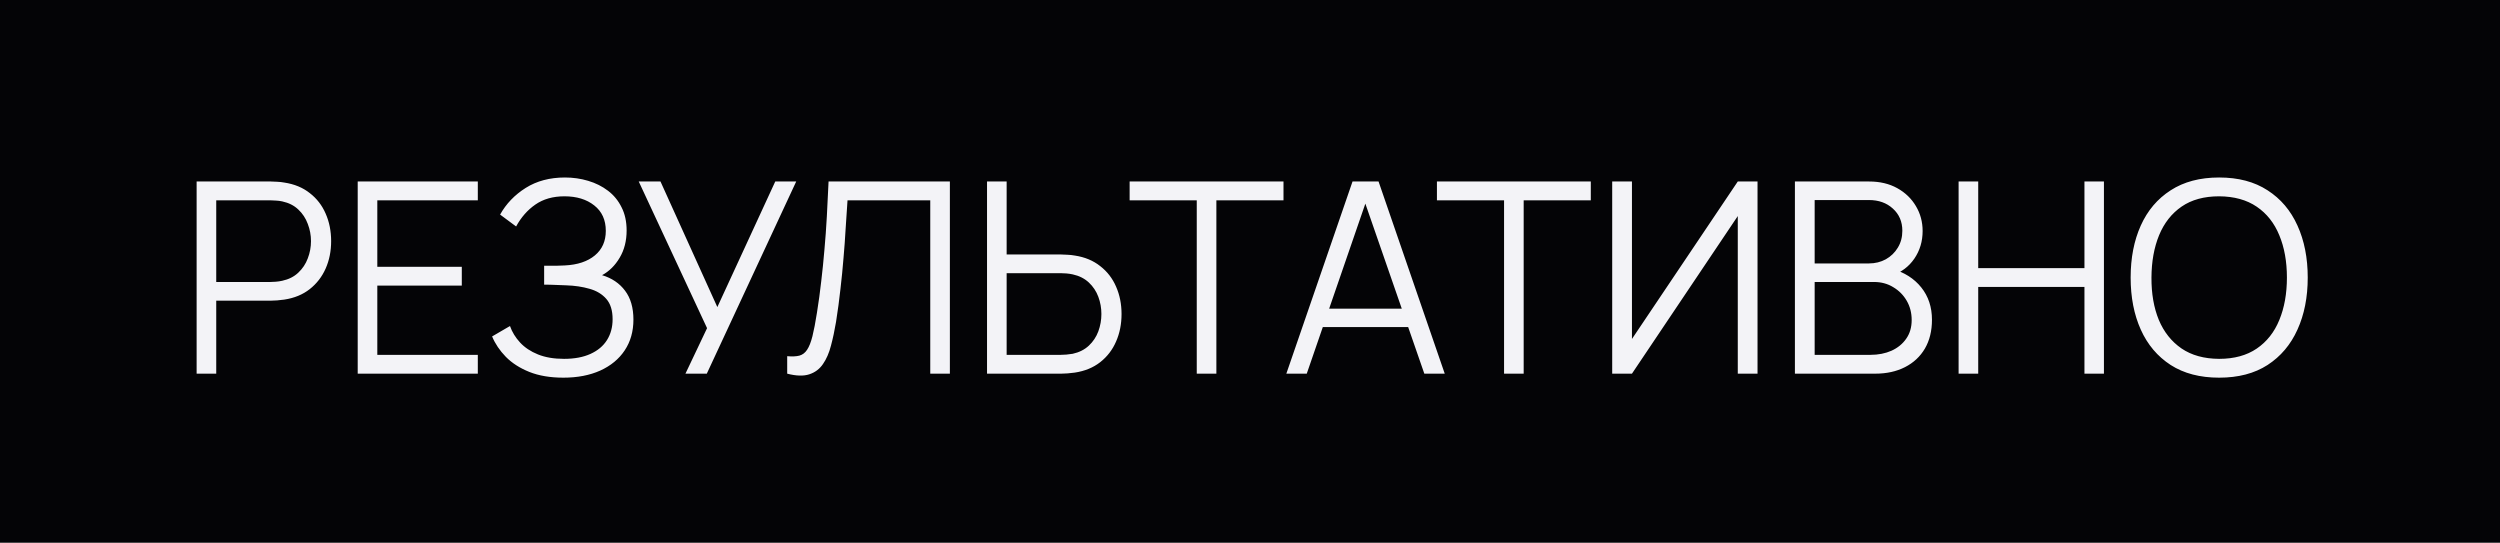 <?xml version="1.0" encoding="UTF-8"?> <svg xmlns="http://www.w3.org/2000/svg" width="281" height="61" viewBox="0 0 281 61" fill="none"> <rect width="281" height="61" fill="#040406"></rect> <path d="M22.1 42V20.4H30.44C30.65 20.4 30.885 20.41 31.145 20.43C31.415 20.44 31.685 20.47 31.955 20.52C33.085 20.69 34.04 21.085 34.82 21.705C35.61 22.315 36.205 23.085 36.605 24.015C37.015 24.945 37.22 25.975 37.22 27.105C37.22 28.225 37.015 29.25 36.605 30.18C36.195 31.11 35.595 31.885 34.805 32.505C34.025 33.115 33.075 33.505 31.955 33.675C31.685 33.715 31.415 33.745 31.145 33.765C30.885 33.785 30.65 33.795 30.44 33.795H24.305V42H22.1ZM24.305 31.695H30.38C30.56 31.695 30.77 31.685 31.01 31.665C31.25 31.645 31.485 31.61 31.715 31.56C32.455 31.4 33.06 31.095 33.53 30.645C34.01 30.195 34.365 29.66 34.595 29.04C34.835 28.42 34.955 27.775 34.955 27.105C34.955 26.435 34.835 25.79 34.595 25.17C34.365 24.54 34.01 24 33.53 23.55C33.06 23.1 32.455 22.795 31.715 22.635C31.485 22.585 31.25 22.555 31.01 22.545C30.77 22.525 30.56 22.515 30.38 22.515H24.305V31.695ZM40.206 42V20.4H53.706V22.515H42.41V29.985H51.906V32.1H42.41V39.885H53.706V42H40.206ZM63.322 42.45C61.852 42.45 60.577 42.235 59.497 41.805C58.427 41.375 57.547 40.81 56.857 40.11C56.167 39.4 55.652 38.635 55.312 37.815L57.322 36.645C57.562 37.325 57.942 37.945 58.462 38.505C58.982 39.065 59.652 39.51 60.472 39.84C61.292 40.17 62.267 40.335 63.397 40.335C64.567 40.335 65.557 40.15 66.367 39.78C67.187 39.41 67.807 38.89 68.227 38.22C68.647 37.55 68.857 36.77 68.857 35.88C68.857 34.9 68.622 34.14 68.152 33.6C67.682 33.06 67.052 32.68 66.262 32.46C65.472 32.23 64.592 32.1 63.622 32.07C62.892 32.04 62.372 32.02 62.062 32.01C61.752 32 61.547 31.995 61.447 31.995C61.347 31.995 61.252 31.995 61.162 31.995V29.865C61.232 29.865 61.417 29.865 61.717 29.865C62.017 29.865 62.337 29.865 62.677 29.865C63.017 29.855 63.287 29.845 63.487 29.835C64.917 29.765 66.042 29.39 66.862 28.71C67.682 28.03 68.092 27.11 68.092 25.95C68.092 24.72 67.657 23.765 66.787 23.085C65.927 22.405 64.812 22.065 63.442 22.065C62.152 22.065 61.062 22.375 60.172 22.995C59.292 23.605 58.572 24.425 58.012 25.455L56.212 24.12C56.892 22.9 57.852 21.9 59.092 21.12C60.332 20.34 61.802 19.95 63.502 19.95C64.412 19.95 65.282 20.075 66.112 20.325C66.952 20.575 67.692 20.945 68.332 21.435C68.982 21.925 69.492 22.545 69.862 23.295C70.242 24.035 70.432 24.905 70.432 25.905C70.432 27.075 70.172 28.095 69.652 28.965C69.142 29.835 68.482 30.49 67.672 30.93C68.772 31.26 69.632 31.84 70.252 32.67C70.882 33.5 71.197 34.585 71.197 35.925C71.197 37.245 70.872 38.395 70.222 39.375C69.572 40.355 68.652 41.115 67.462 41.655C66.282 42.185 64.902 42.45 63.322 42.45ZM77.044 42L79.474 36.885L71.794 20.4H74.239L80.629 34.515L87.139 20.4H89.494L79.444 42H77.044ZM88.481 42V40.035C89.031 40.085 89.486 40.065 89.846 39.975C90.206 39.875 90.496 39.655 90.716 39.315C90.946 38.975 91.146 38.47 91.316 37.8C91.486 37.12 91.656 36.235 91.826 35.145C92.016 33.965 92.176 32.79 92.306 31.62C92.446 30.45 92.566 29.265 92.666 28.065C92.776 26.855 92.866 25.615 92.936 24.345C93.006 23.075 93.071 21.76 93.131 20.4H106.766V42H104.561V22.515H95.261C95.191 23.545 95.121 24.6 95.051 25.68C94.991 26.76 94.911 27.865 94.811 28.995C94.721 30.125 94.606 31.29 94.466 32.49C94.336 33.68 94.171 34.91 93.971 36.18C93.811 37.14 93.621 38.03 93.401 38.85C93.191 39.67 92.891 40.36 92.501 40.92C92.121 41.48 91.606 41.865 90.956 42.075C90.316 42.285 89.491 42.26 88.481 42ZM110.942 42V20.4H113.147V28.605H119.282C119.492 28.605 119.727 28.615 119.987 28.635C120.257 28.645 120.532 28.675 120.812 28.725C121.932 28.895 122.882 29.29 123.662 29.91C124.452 30.52 125.047 31.29 125.447 32.22C125.857 33.15 126.062 34.175 126.062 35.295C126.062 36.425 125.857 37.455 125.447 38.385C125.047 39.315 124.452 40.09 123.662 40.71C122.882 41.32 121.932 41.71 120.812 41.88C120.532 41.92 120.257 41.95 119.987 41.97C119.727 41.99 119.492 42 119.282 42H110.942ZM113.147 39.885H119.222C119.412 39.885 119.627 39.875 119.867 39.855C120.107 39.835 120.342 39.805 120.572 39.765C121.302 39.605 121.907 39.3 122.387 38.85C122.867 38.4 123.222 37.865 123.452 37.245C123.682 36.615 123.797 35.965 123.797 35.295C123.797 34.625 123.682 33.98 123.452 33.36C123.222 32.74 122.867 32.205 122.387 31.755C121.907 31.305 121.302 31 120.572 30.84C120.342 30.79 120.107 30.755 119.867 30.735C119.627 30.715 119.412 30.705 119.222 30.705H113.147V39.885ZM134.515 42V22.515H126.97V20.4H144.265V22.515H136.72V42H134.515ZM144.584 42L152.024 20.4H154.949L162.389 42H160.094L153.029 21.63H153.899L146.879 42H144.584ZM147.899 36.765V34.695H159.059V36.765H147.899ZM169.056 42V22.515H161.511V20.4H178.806V22.515H171.261V42H169.056ZM197.546 42H195.326V24.285L183.431 42H181.211V20.4H183.431V38.1L195.326 20.4H197.546V42ZM201.748 42V20.4H210.088C211.298 20.4 212.353 20.65 213.253 21.15C214.153 21.65 214.853 22.325 215.353 23.175C215.853 24.015 216.103 24.945 216.103 25.965C216.103 27.125 215.793 28.16 215.173 29.07C214.553 29.97 213.723 30.595 212.683 30.945L212.653 30.21C214.053 30.61 215.153 31.31 215.953 32.31C216.753 33.31 217.153 34.52 217.153 35.94C217.153 37.19 216.888 38.27 216.358 39.18C215.828 40.08 215.083 40.775 214.123 41.265C213.163 41.755 212.048 42 210.778 42H201.748ZM203.968 39.885H210.238C211.118 39.885 211.908 39.73 212.608 39.42C213.308 39.1 213.858 38.65 214.258 38.07C214.668 37.49 214.873 36.79 214.873 35.97C214.873 35.17 214.688 34.45 214.318 33.81C213.948 33.17 213.443 32.66 212.803 32.28C212.173 31.89 211.453 31.695 210.643 31.695H203.968V39.885ZM203.968 29.61H210.073C210.763 29.61 211.393 29.455 211.963 29.145C212.533 28.825 212.983 28.39 213.313 27.84C213.653 27.29 213.823 26.655 213.823 25.935C213.823 24.915 213.468 24.085 212.758 23.445C212.058 22.805 211.163 22.485 210.073 22.485H203.968V29.61ZM220.147 42V20.4H222.352V30.135H234.292V20.4H236.482V42H234.292V32.25H222.352V42H220.147ZM249.429 42.45C247.279 42.45 245.464 41.975 243.984 41.025C242.504 40.065 241.384 38.74 240.624 37.05C239.864 35.36 239.484 33.41 239.484 31.2C239.484 28.99 239.864 27.04 240.624 25.35C241.384 23.66 242.504 22.34 243.984 21.39C245.464 20.43 247.279 19.95 249.429 19.95C251.589 19.95 253.404 20.43 254.874 21.39C256.354 22.34 257.474 23.66 258.234 25.35C259.004 27.04 259.389 28.99 259.389 31.2C259.389 33.41 259.004 35.36 258.234 37.05C257.474 38.74 256.354 40.065 254.874 41.025C253.404 41.975 251.589 42.45 249.429 42.45ZM249.429 40.335C251.119 40.335 252.529 39.95 253.659 39.18C254.789 38.41 255.634 37.34 256.194 35.97C256.764 34.59 257.049 33 257.049 31.2C257.049 29.4 256.764 27.815 256.194 26.445C255.634 25.075 254.789 24.005 253.659 23.235C252.529 22.465 251.119 22.075 249.429 22.065C247.739 22.065 246.334 22.45 245.214 23.22C244.094 23.99 243.249 25.065 242.679 26.445C242.119 27.815 241.834 29.4 241.824 31.2C241.814 33 242.089 34.585 242.649 35.955C243.219 37.315 244.069 38.385 245.199 39.165C246.329 39.935 247.739 40.325 249.429 40.335Z" fill="#F3F3F7"></path> </svg> 
